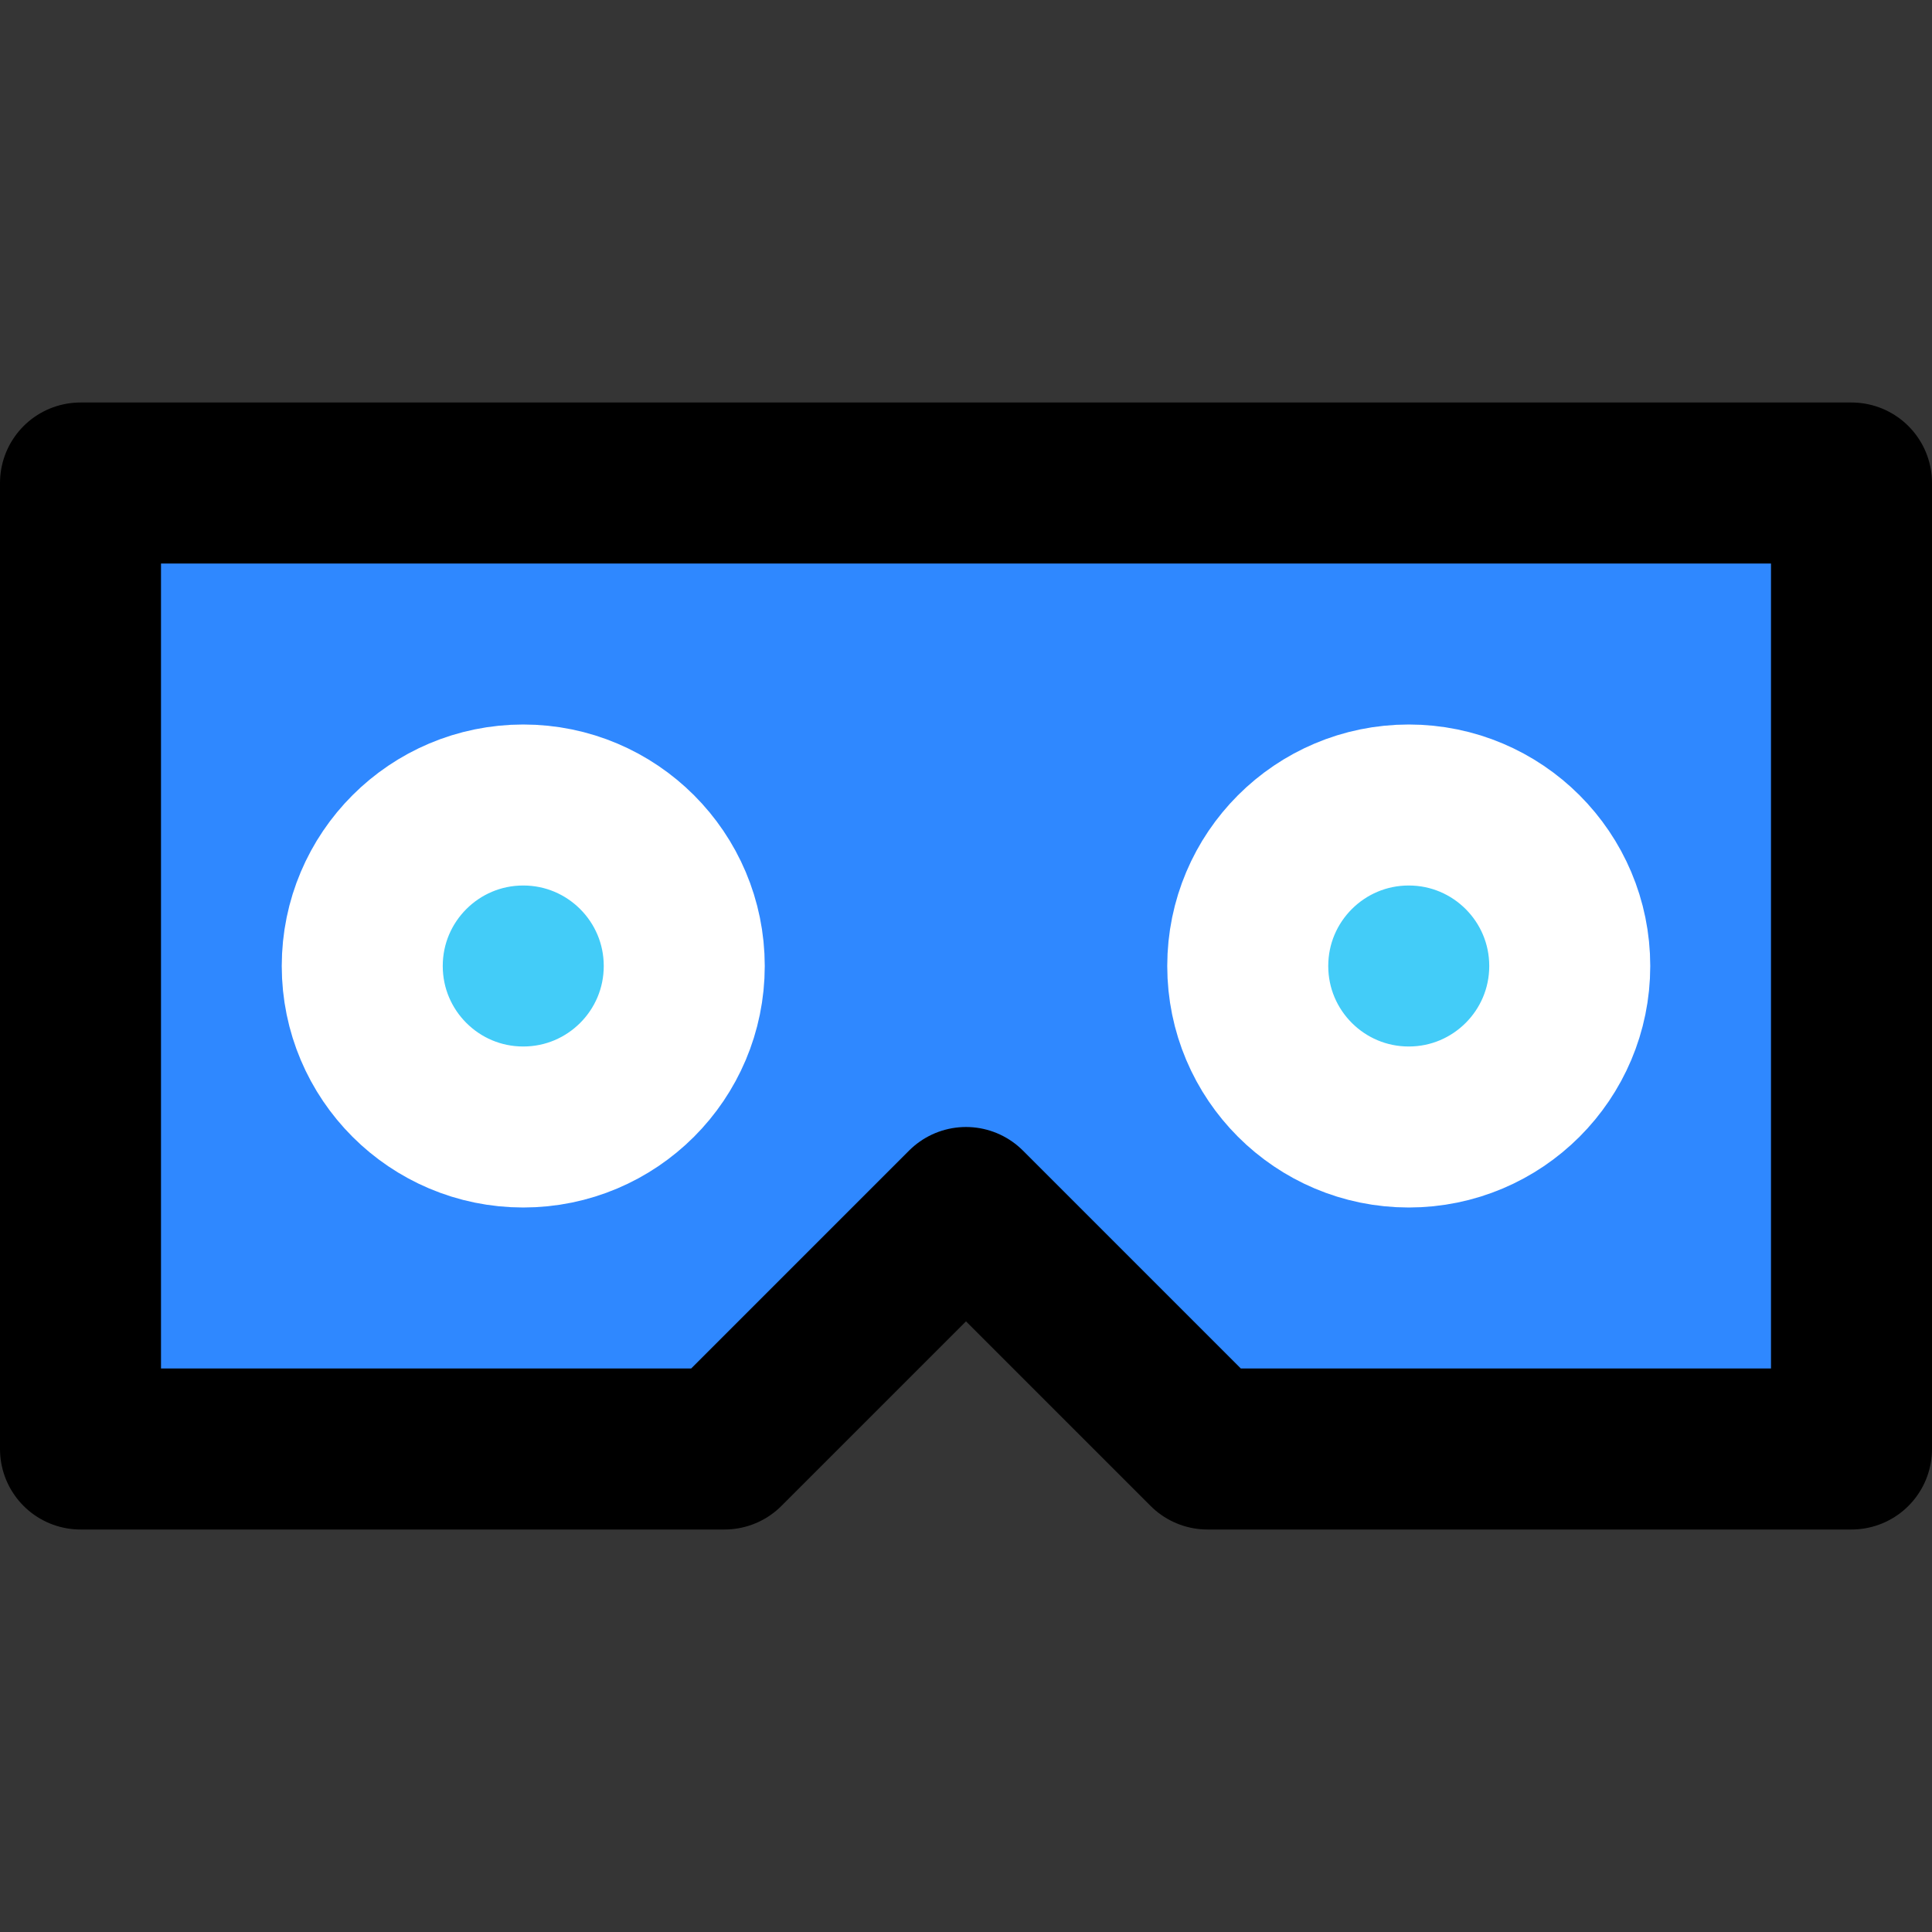 <?xml version="1.0" encoding="utf-8"?>
<svg width="800px" height="800px" viewBox="0 0 48 48" fill="none" xmlns="http://www.w3.org/2000/svg">
<rect x="0" y="0" width="48" height="48" fill="#333333" stroke="none"/>
<rect width="48" height="48" fill="white" fill-opacity="0.01"/>
<path fill-rule="evenodd" clip-rule="evenodd" d="M2 12H46V36H30L24 30L18 36H2V12Z" fill="#2F88FF" stroke="#000000" stroke-width="4" stroke-linecap="round" stroke-linejoin="round"/>
<path fill-rule="evenodd" clip-rule="evenodd" d="M13 28C15.209 28 17 26.209 17 24C17 21.791 15.209 20 13 20C10.791 20 9 21.791 9 24C9 26.209 10.791 28 13 28Z" fill="#43CCF8" stroke="white" stroke-width="4" stroke-linecap="round" stroke-linejoin="round"/>
<path fill-rule="evenodd" clip-rule="evenodd" d="M35 28C37.209 28 39 26.209 39 24C39 21.791 37.209 20 35 20C32.791 20 31 21.791 31 24C31 26.209 32.791 28 35 28Z" fill="#43CCF8" stroke="white" stroke-width="4" stroke-linecap="round" stroke-linejoin="round"/>
</svg>